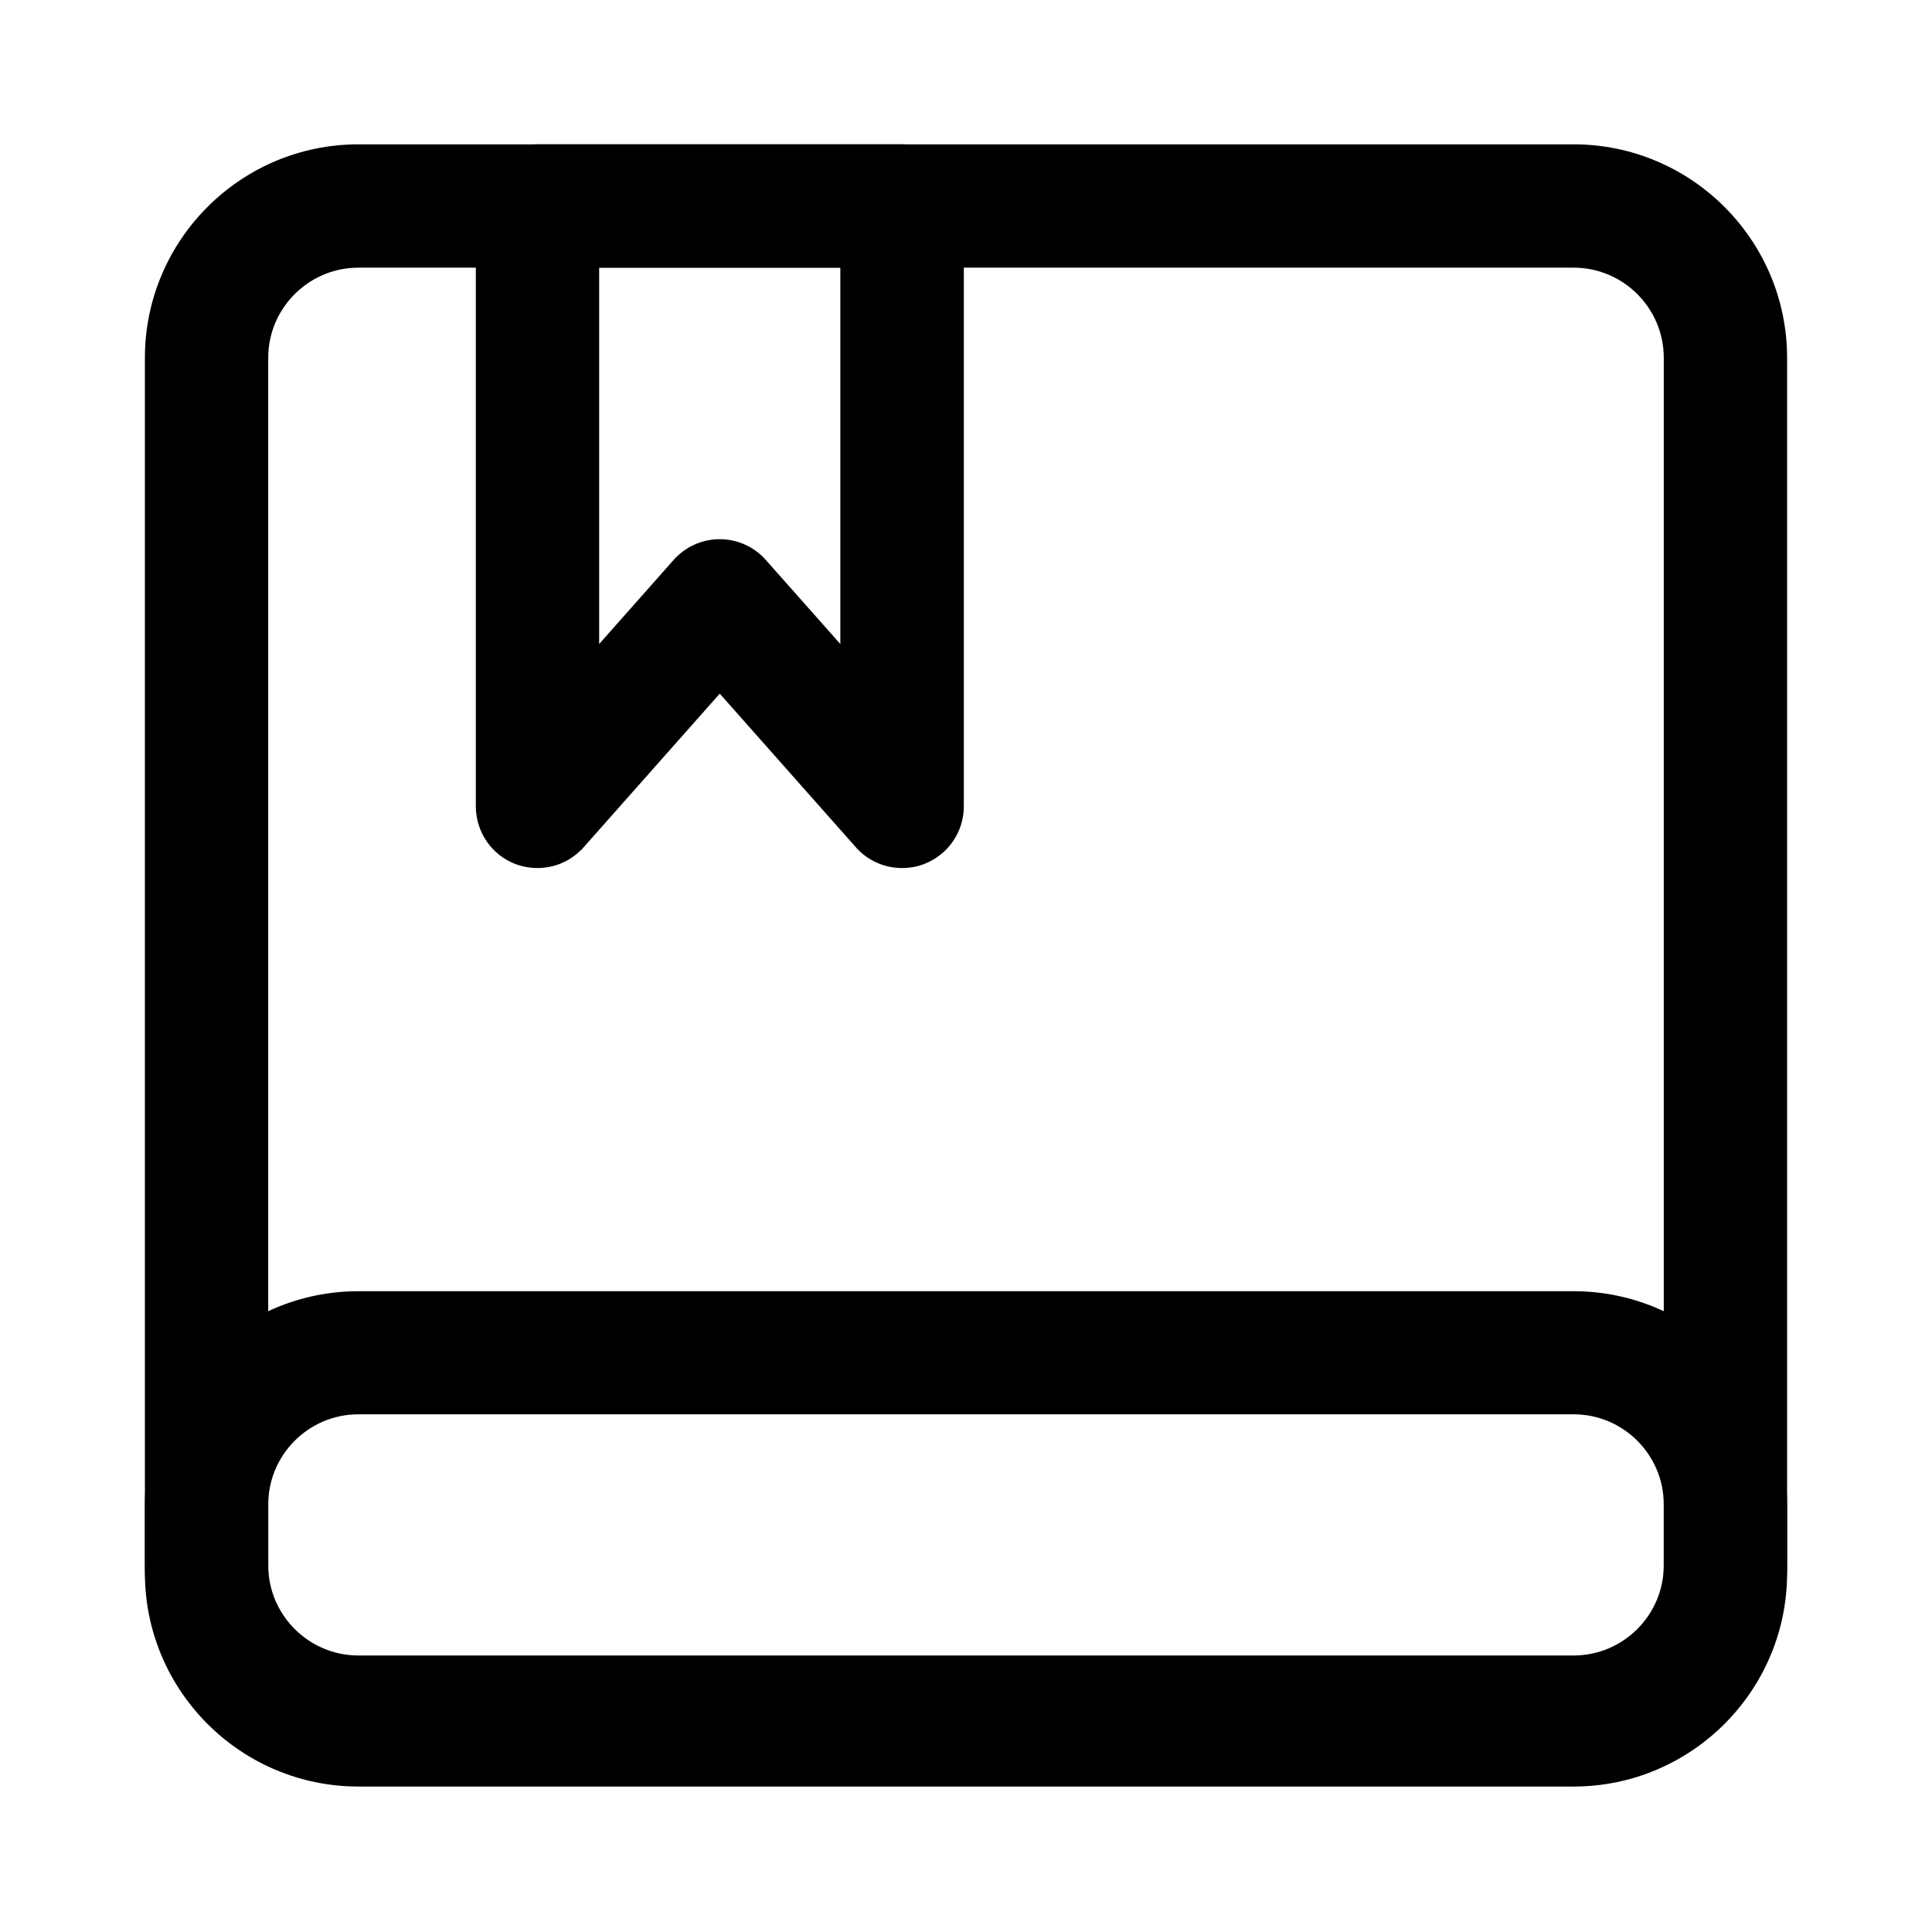 <svg xmlns="http://www.w3.org/2000/svg" fill="none" viewBox="0 0 24 24" height="24" width="24">
<g clip-path="url(#clip0_339_7838)" id="Frame">
<g id="Group 46">
<path stroke-width="0.2" style="fill:#707070;fill:color(display-p3 0.439 0.439 0.439);fill-opacity:1;stroke:#707070;stroke:color(display-p3 0.439 0.439 0.439);stroke-opacity:1;" stroke="#707070" fill="#707070" d="M4.452 22.093H19.548C20.955 22.093 22.1 20.948 22.1 19.541V4.445C22.1 3.038 20.955 1.893 19.548 1.893H4.452C3.045 1.893 1.9 3.038 1.9 4.445V19.541C1.9 20.948 3.045 22.093 4.452 22.093ZM3.232 4.445C3.232 3.773 3.78 3.225 4.452 3.225H19.548C20.221 3.225 20.768 3.773 20.768 4.445V19.541C20.768 20.214 20.221 20.761 19.548 20.761H4.452C3.78 20.761 3.232 20.214 3.232 19.541V4.445Z" id="Vector"></path>
<path stroke-width="0.2" style="fill:#707070;fill:color(display-p3 0.439 0.439 0.439);fill-opacity:1;stroke:#707070;stroke:color(display-p3 0.439 0.439 0.439);stroke-opacity:1;" stroke="#707070" fill="#707070" d="M4.452 21.999H19.548C20.955 21.999 22.1 20.854 22.1 19.447V18.692C22.1 17.285 20.955 16.14 19.548 16.14H4.452C3.045 16.14 1.9 17.285 1.9 18.692V19.447C1.9 20.854 3.045 21.999 4.452 21.999ZM3.232 18.69C3.232 18.017 3.78 17.469 4.452 17.469H19.548C20.221 17.469 20.768 18.017 20.768 18.69V19.444C20.768 20.117 20.221 20.665 19.548 20.665H4.452C3.78 20.665 3.232 20.117 3.232 19.444V18.69ZM10.706 10.458C10.706 10.458 10.706 10.458 10.706 10.458C10.834 10.604 11.017 10.683 11.204 10.683C11.282 10.683 11.362 10.672 11.443 10.64C11.702 10.541 11.873 10.294 11.873 10.017V2.559C11.873 2.192 11.574 1.893 11.207 1.893H6.677C6.31 1.893 6.011 2.192 6.011 2.559V10.017C6.011 10.293 6.182 10.544 6.441 10.641C6.7 10.737 6.993 10.667 7.175 10.458C7.175 10.458 7.176 10.458 7.176 10.458L8.941 8.466L10.706 10.458ZM9.439 7.023C9.314 6.88 9.131 6.798 8.941 6.798C8.75 6.798 8.568 6.88 8.443 7.023C8.443 7.023 8.443 7.023 8.442 7.023L7.343 8.264V3.225H10.539V8.264L9.439 7.023C9.439 7.023 9.439 7.023 9.439 7.023Z" id="Vector_2"></path>
</g>
</g>
<defs>
<clipPath id="clip0_339_7838">
<rect style="fill:white;fill-opacity:1;" fill="white" height="24" width="24"></rect>
</clipPath>
</defs>
</svg>
